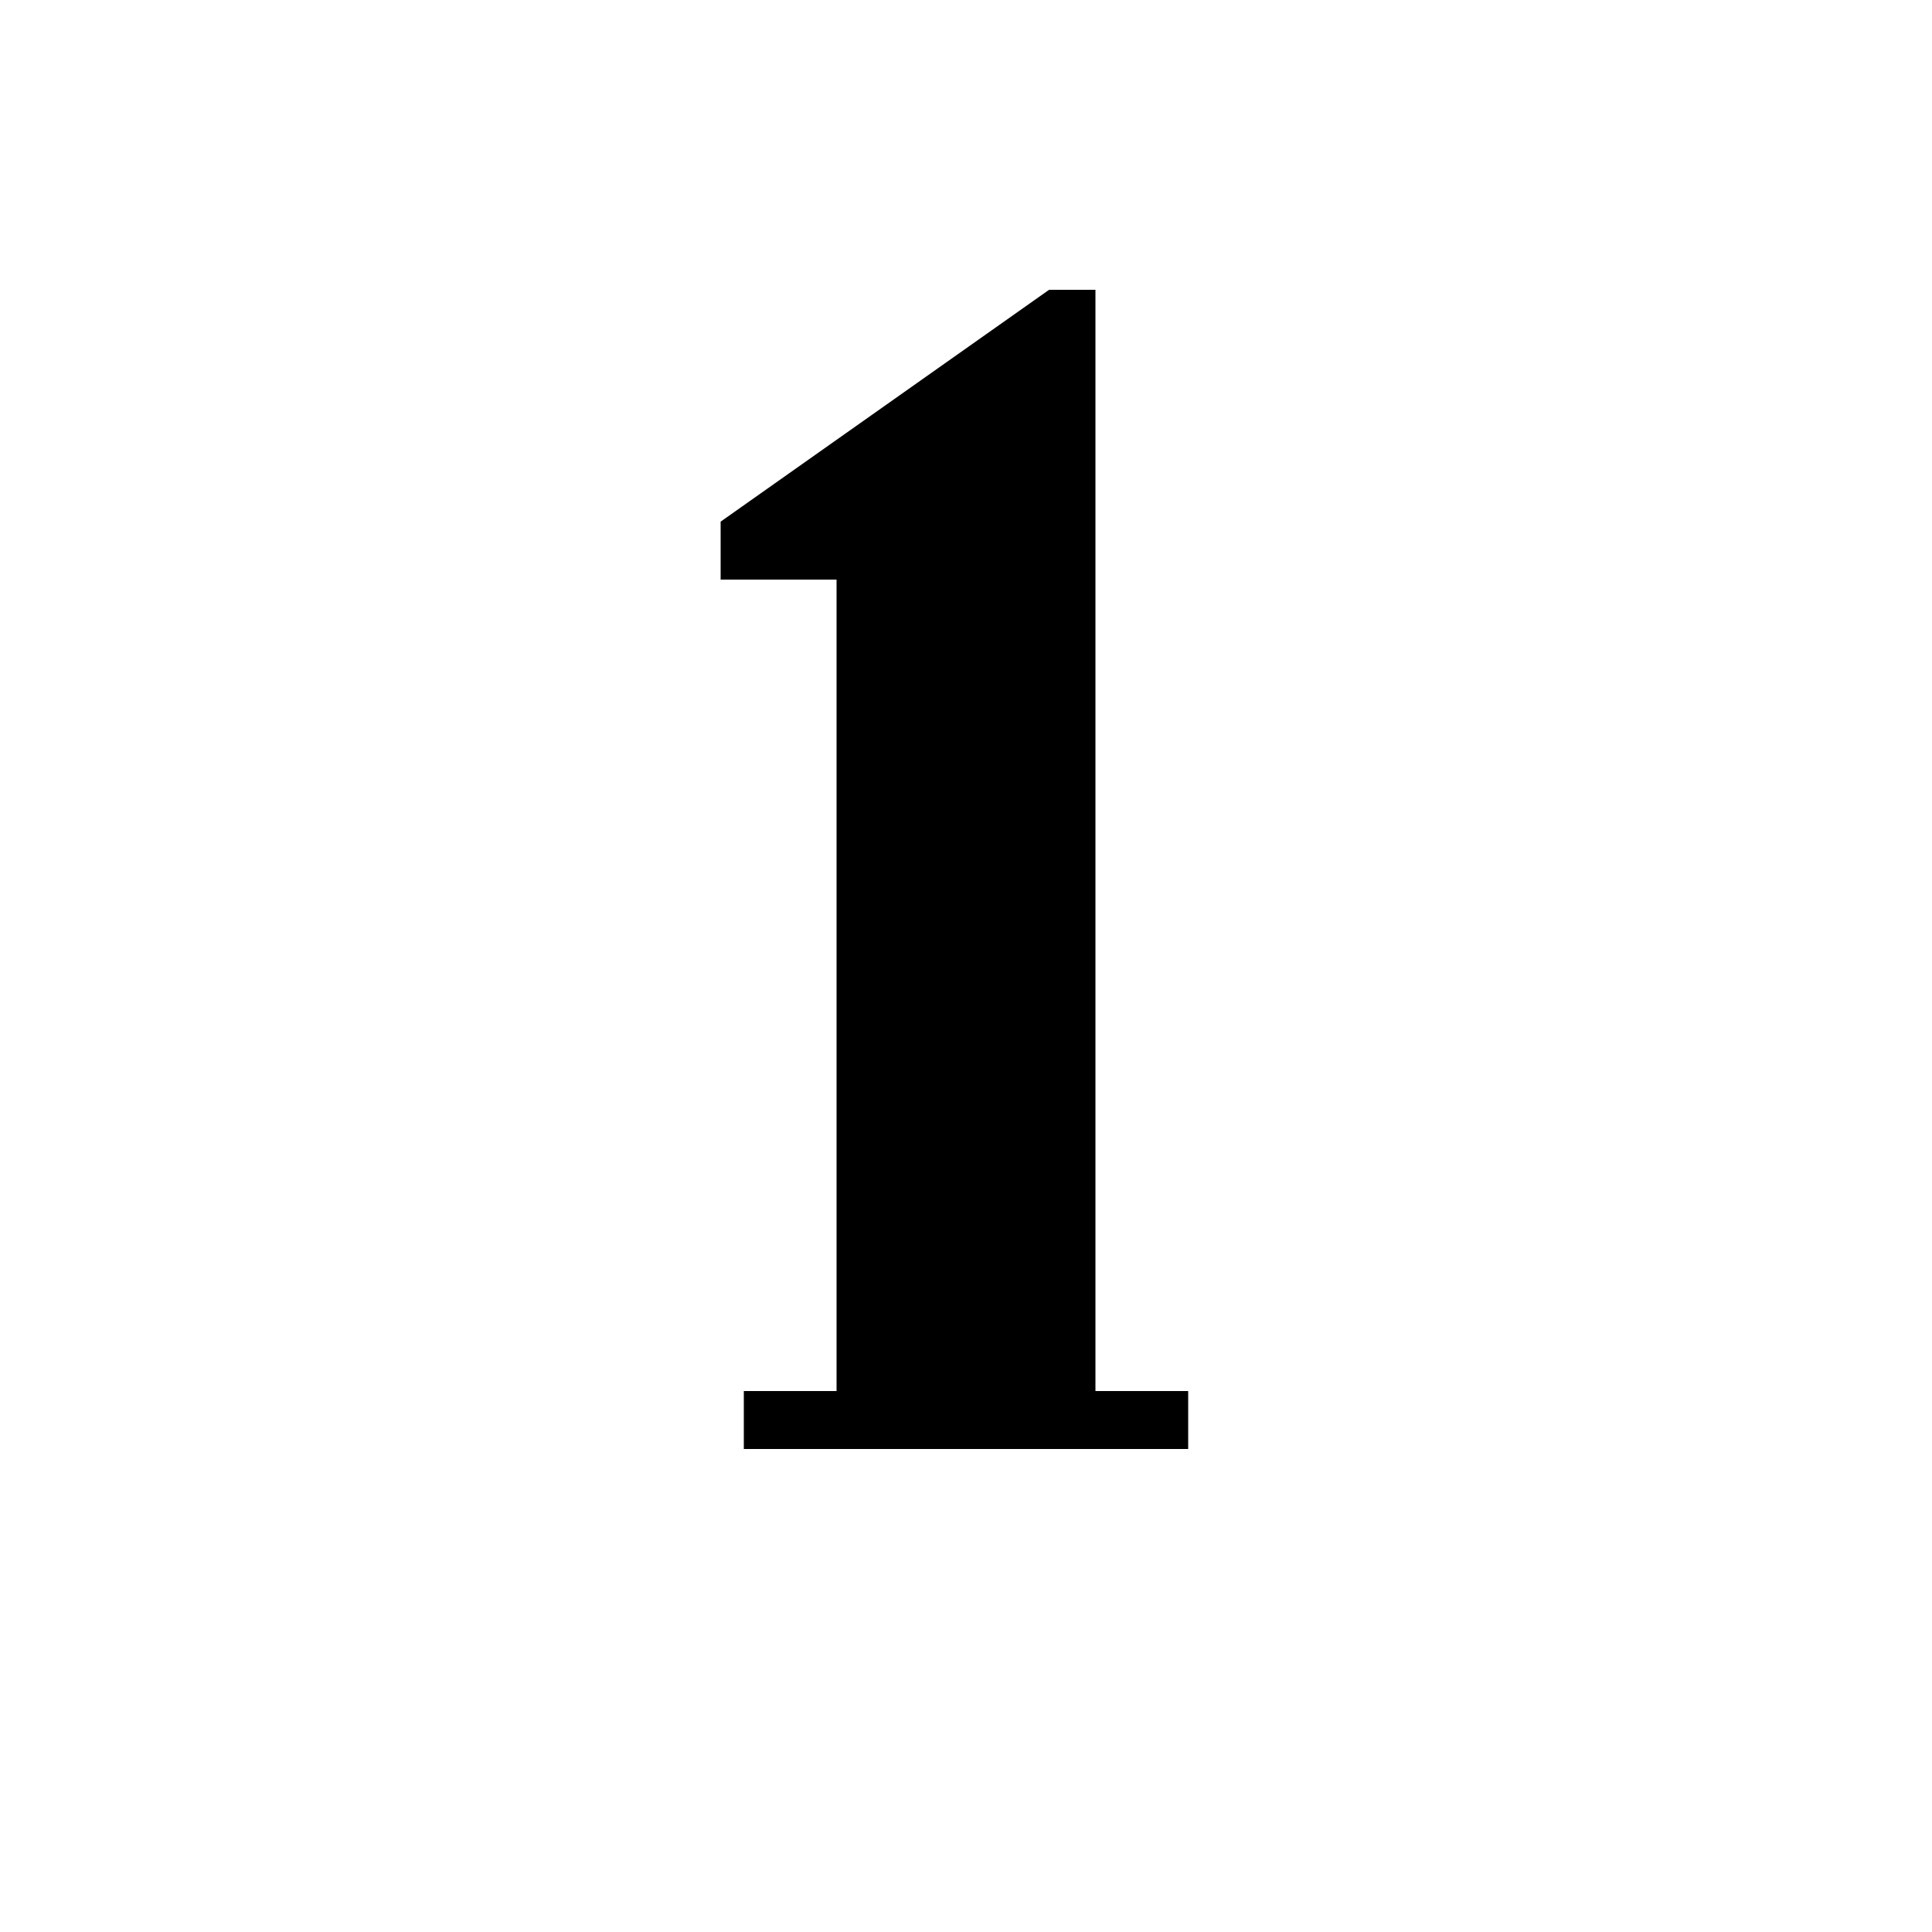 <?xml version="1.0" encoding="UTF-8"?><svg xmlns="http://www.w3.org/2000/svg" width="1024" height="1024" viewBox="0 0 1 1.0"><title>fancy-1</title><path id="character-fancy-1" fill-rule="evenodd" d="M .433,.72 L .433,.3 L .373,.3 L .373,.27 L .543,.15 L .567,.15 L .567,.72 L .615,.72 L .615,.75 L .385,.75 L .385,.72 L .433,.72 z" /></svg>